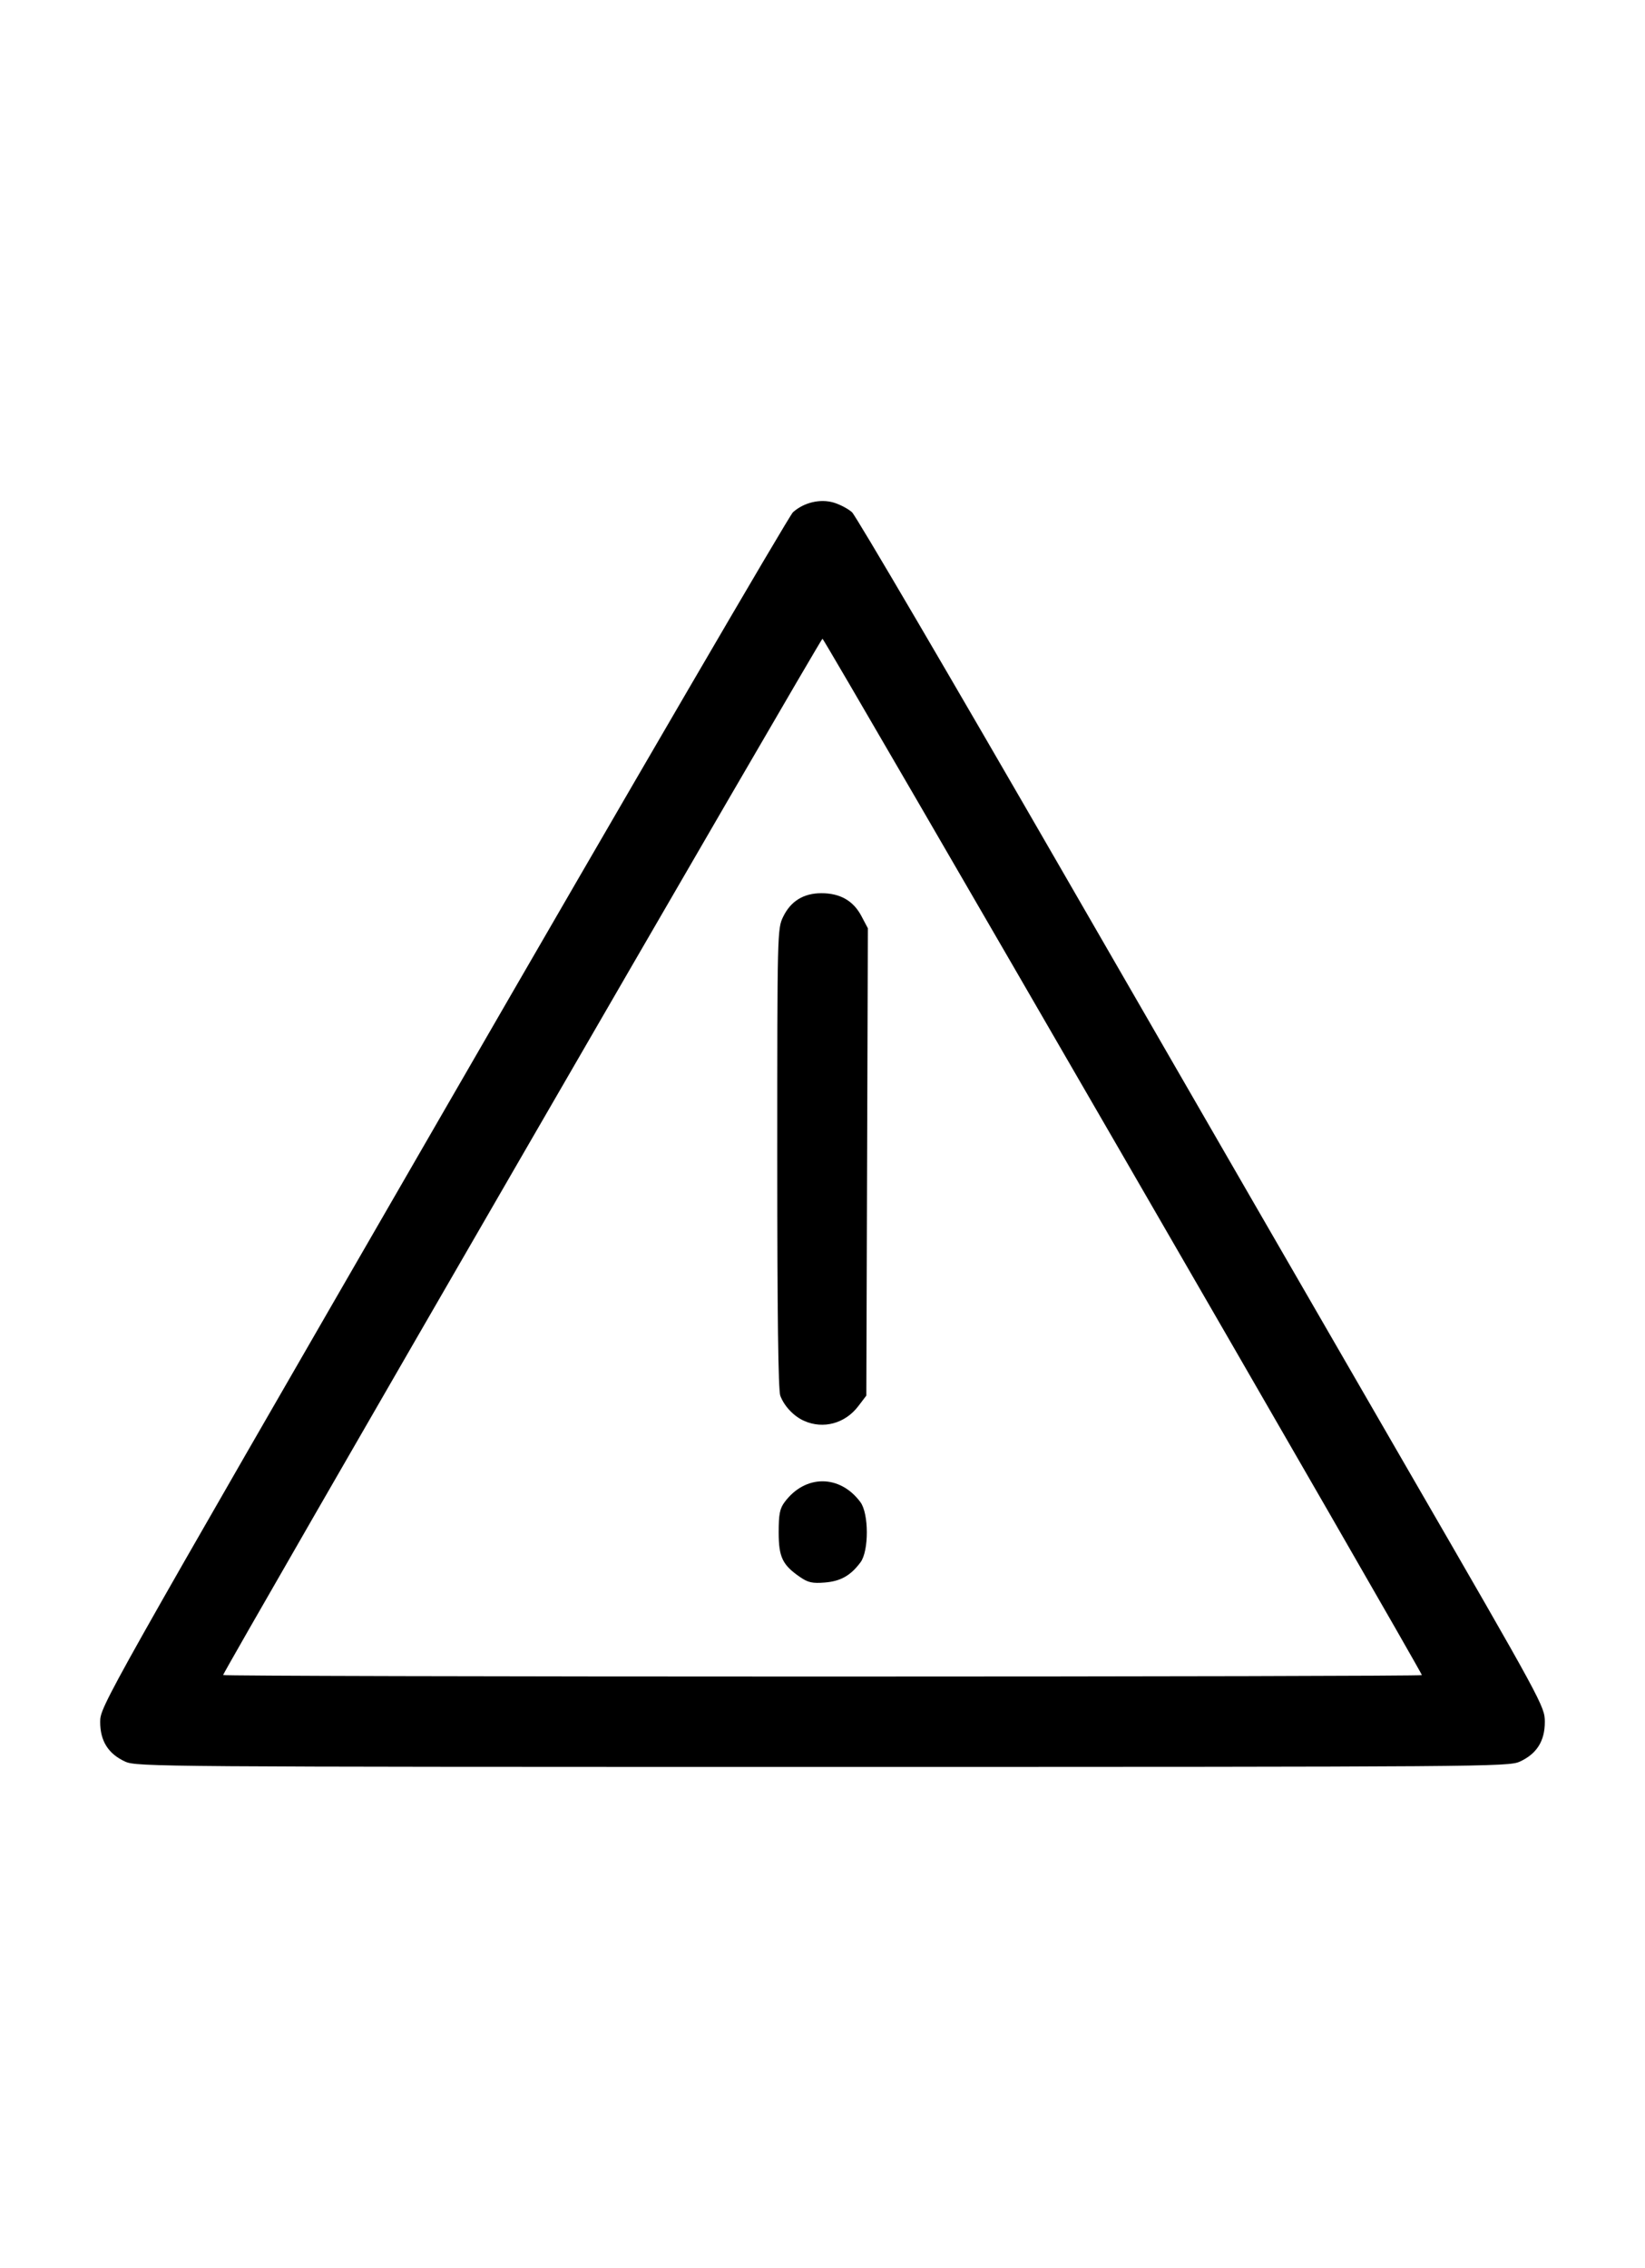 <?xml version="1.0" encoding="UTF-8" standalone="no"?>
<!-- Created with Inkscape (http://www.inkscape.org/) -->

<svg
   xmlns:dc="http://purl.org/dc/elements/1.1/"
   xmlns:cc="http://creativecommons.org/ns#"
   xmlns:rdf="http://www.w3.org/1999/02/22-rdf-syntax-ns#"
   xmlns:svg="http://www.w3.org/2000/svg"
   xmlns="http://www.w3.org/2000/svg"
   xmlns:sodipodi="http://sodipodi.sourceforge.net/DTD/sodipodi-0.dtd"
   xmlns:inkscape="http://www.inkscape.org/namespaces/inkscape"
   width="164.205mm"
   height="226.334mm"
   viewBox="0 0 581.828 801.97"
   id="svg2"
   version="1.1"
   inkscape:version="0.91 r13725"
   sodipodi:docname="alert.svg">
  <defs
     id="defs4" />
  <sodipodi:namedview
     id="base"
     pagecolor="#ffffff"
     bordercolor="#666666"
     borderopacity="1.0"
     inkscape:pageopacity="0.0"
     inkscape:pageshadow="2"
     inkscape:zoom="0.98994948"
     inkscape:cx="-71.146254"
     inkscape:cy="626.74778"
     inkscape:document-units="px"
     inkscape:current-layer="layer1"
     showgrid="false"
     fit-margin-top="50"
     fit-margin-left="10"
     fit-margin-right="10"
     fit-margin-bottom="50"
     inkscape:window-width="2560"
     inkscape:window-height="1391"
     inkscape:window-x="0"
     inkscape:window-y="0"
     inkscape:window-maximized="1" />
  <g
     inkscape:label="Layer 1"
     inkscape:groupmode="layer"
     id="layer1"
     transform="translate(-1644.363,-712.927)">
    <path
       style="fill:#000000"
       d="m 1688.679,1335.871 c -6.015,-2.732 -8.905,-7.318 -8.883,-14.095 0.018,-5.471 0.654,-6.6 121.288,-215.5 66.698,-115.5 122.384,-210.996 123.746,-212.214 3.886,-3.475 9.661,-4.838 14.434,-3.408 2.192,0.657 5.096,2.191 6.452,3.408 1.357,1.218 35.045,58.689 74.862,127.714 39.818,69.025 94.393,163.525 121.278,210 48.234,83.38 48.882,84.573 48.902,90 0.024,6.776 -2.866,11.363 -8.881,14.095 -3.961,1.799 -12.247,1.861 -246.599,1.861 -234.352,0 -242.638,-0.062 -246.599,-1.861 z m 458.599,-30.599 c 0,-1.163 -211.337,-366.496 -212.009,-366.496 -0.683,0 -211.991,365.289 -211.991,366.469 0,0.292 95.4,0.531 212,0.531 116.6,0 212,-0.227 212,-0.504 z m -219.908,-34.657 c -6.264,-4.299 -7.592,-7.07 -7.592,-15.839 0,-6.402 0.387,-8.375 2.092,-10.677 7.276,-9.82 19.548,-9.818 26.816,0 3.015,4.074 3.034,17.267 0.03,21.289 -3.509,4.698 -7.033,6.687 -12.647,7.138 -4.347,0.349 -5.9,0.01 -8.7,-1.914 z m 1.408,-55.251 c -3.678,-1.635 -7.014,-5.157 -8.433,-8.903 -0.724,-1.91 -1.067,-28.904 -1.067,-83.934 0,-80.002 0.029,-81.178 2.071,-85.397 2.693,-5.562 7.224,-8.353 13.563,-8.353 6.597,0 11.262,2.663 14.114,8.055 l 2.297,4.344 -0.272,82.629 -0.272,82.629 -2.882,3.778 c -4.646,6.09 -12.343,8.165 -19.118,5.154 z"
       id="path4190"
       inkscape:connector-curvature="0" />
  </g>
</svg>
